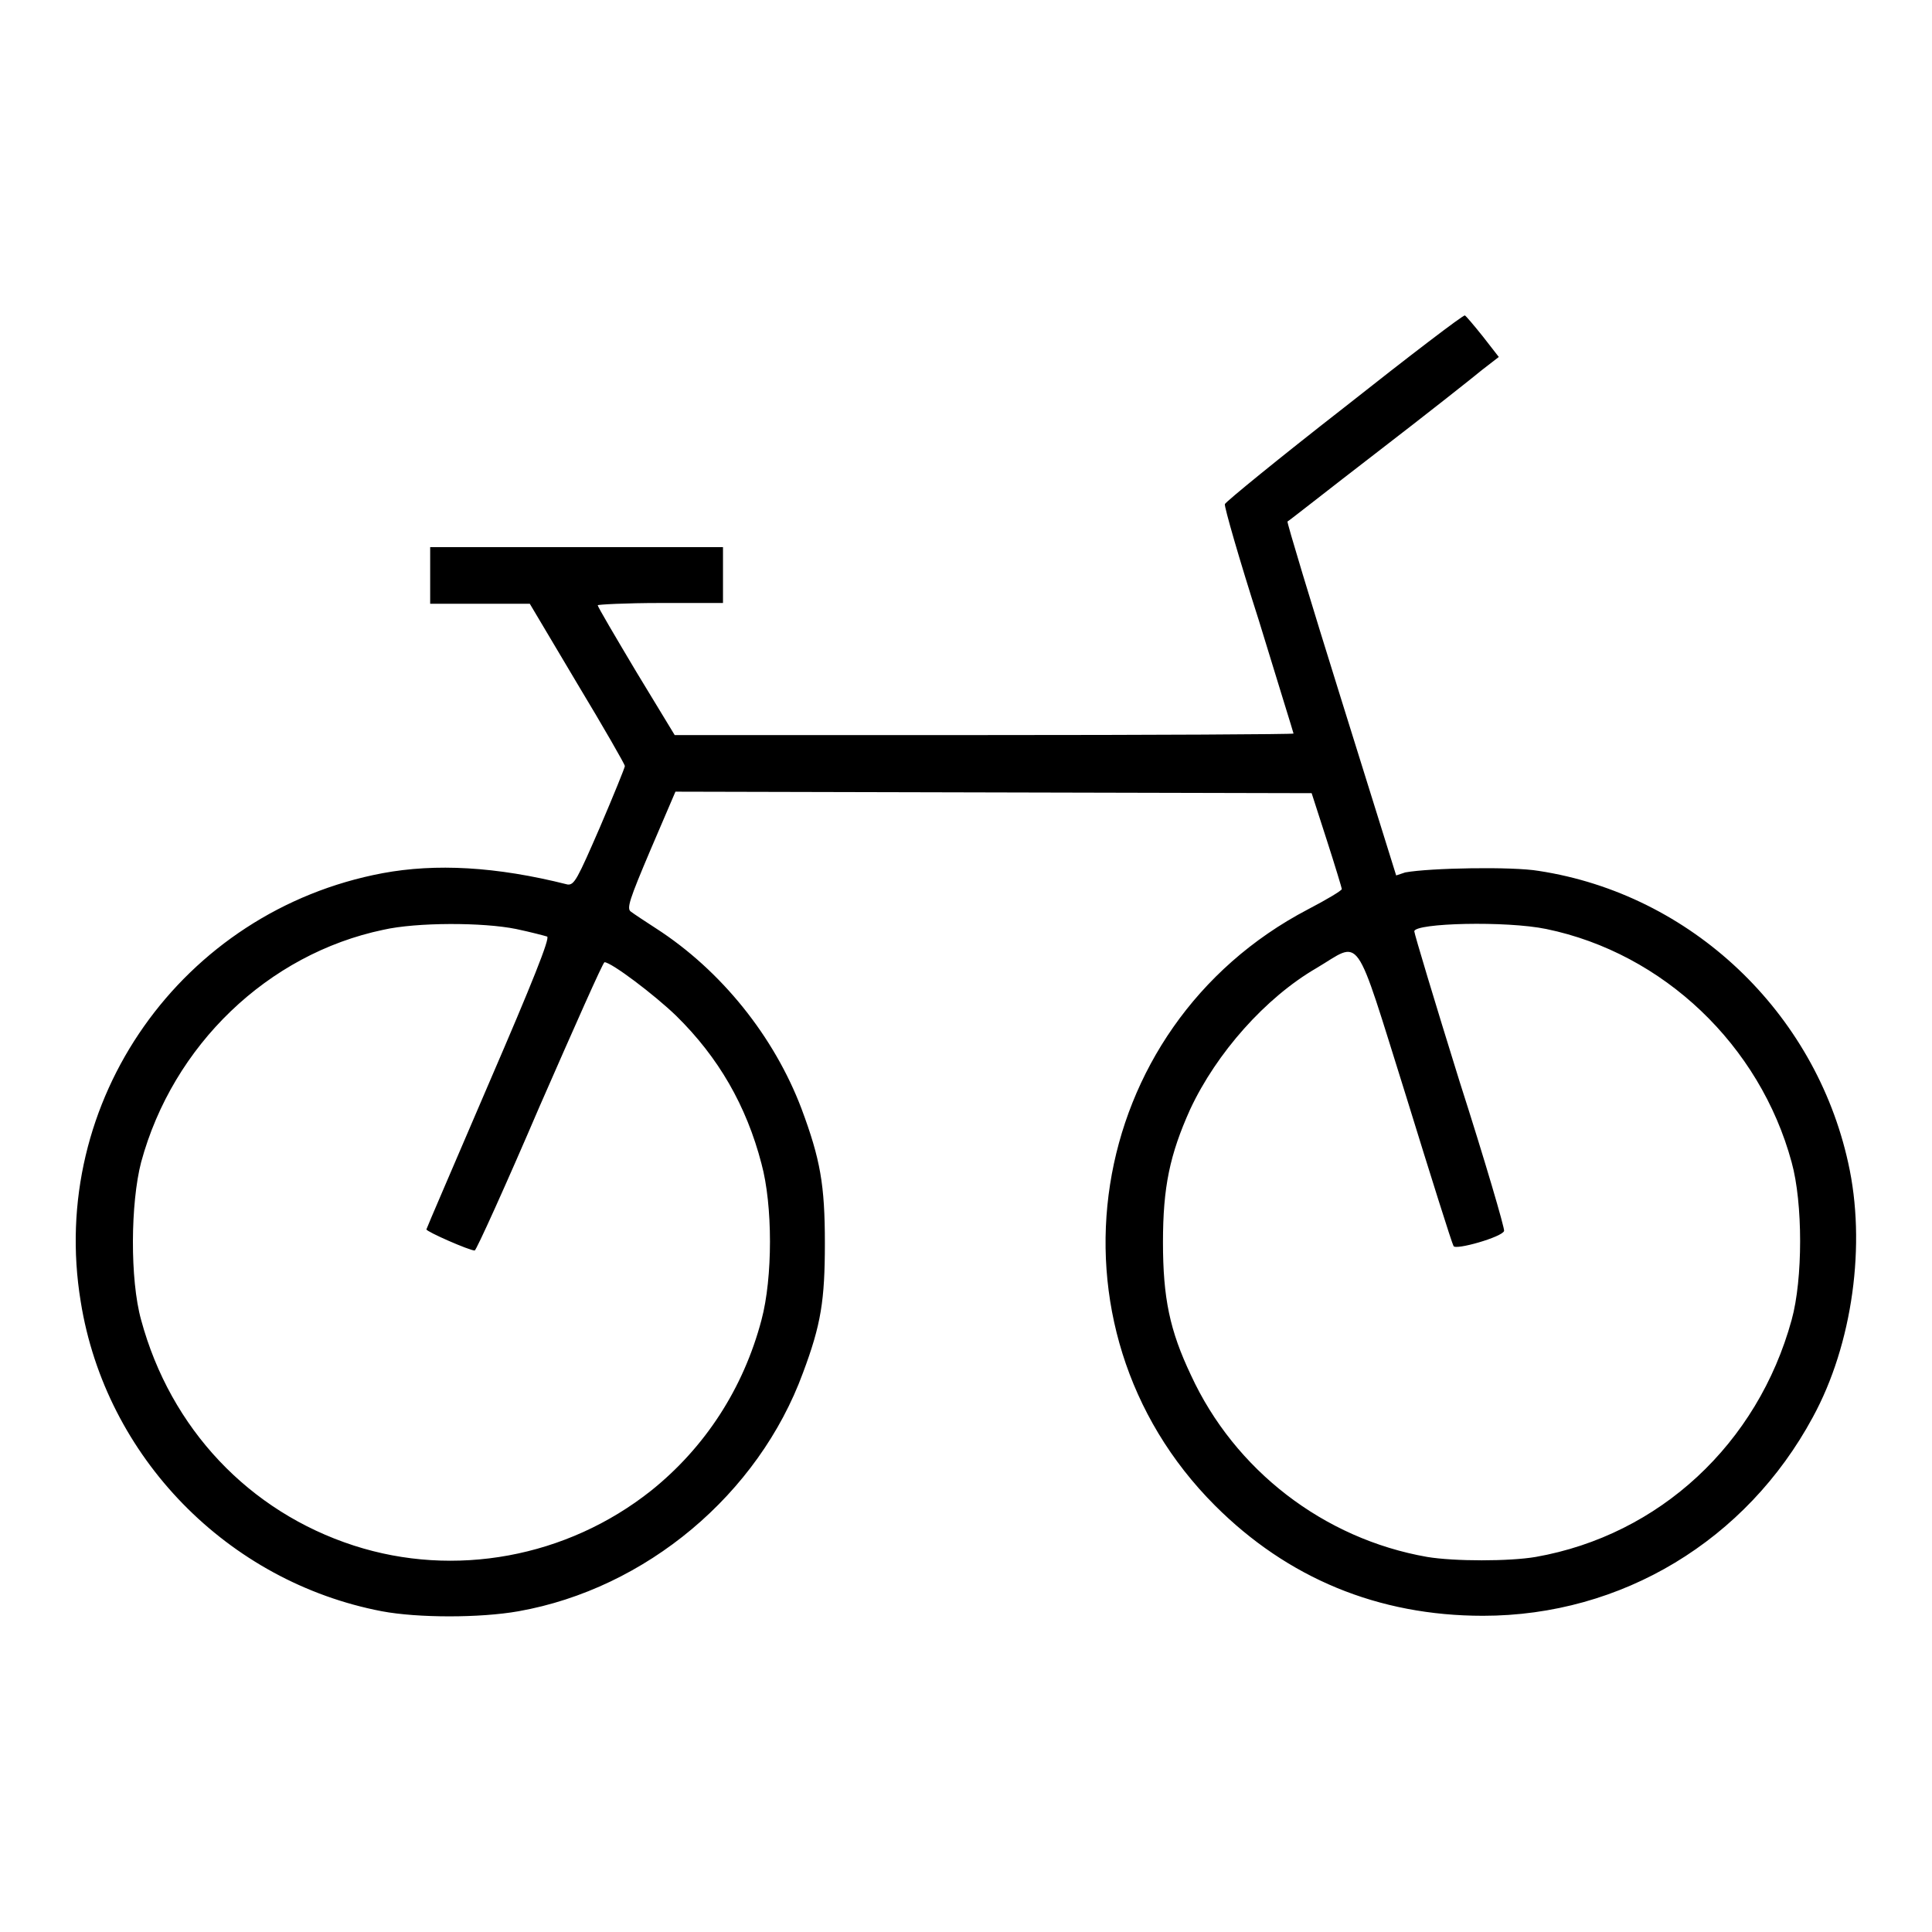 <?xml version="1.0" encoding="utf-8"?>
<!-- Svg Vector Icons : http://www.onlinewebfonts.com/icon -->
<!DOCTYPE svg PUBLIC "-//W3C//DTD SVG 1.1//EN" "http://www.w3.org/Graphics/SVG/1.1/DTD/svg11.dtd">
<svg version="1.1" xmlns="http://www.w3.org/2000/svg" xmlns:xlink="http://www.w3.org/1999/xlink" x="0px" y="0px" viewBox="0 0 256 256" enable-background="new 0 0 256 256" xml:space="preserve">
<g><g><g><path fill="#000000" d="M178.1,54c-8.6,6.7-15.7,12.5-15.8,12.8c-0.1,0.3,1.9,7.3,4.5,15.4c2.5,8.2,4.6,14.9,4.6,15c0,0.1-18.4,0.2-41,0.2h-41L84.3,89c-2.8-4.7-5.1-8.6-5.1-8.8c0-0.1,3.7-0.3,8.3-0.3h8.3v-3.7v-3.7H76.4H57v3.7V80h6.6h6.6l6.3,10.6c3.5,5.8,6.3,10.7,6.3,10.9s-1.5,3.9-3.3,8.1c-3,6.9-3.4,7.7-4.3,7.6c-9.5-2.4-17.5-2.8-24.5-1.5c-26.6,5-44.4,30.2-40,56.8c3.3,20.6,19.5,37.1,39.9,41c4.8,0.9,13,0.9,18.1,0c16.9-3,31.8-15.5,37.7-31.6c2.4-6.4,2.9-9.6,2.9-17.2c0-7.7-0.6-11.1-3.1-17.8c-3.6-9.5-10.6-18.3-19.3-23.9c-1.4-0.9-2.9-1.9-3.3-2.2c-0.6-0.4-0.2-1.6,2.6-8.2l3.3-7.7l42.1,0.1l42.2,0.1l2,6.2c1.1,3.4,2,6.4,2,6.5c0,0.2-2,1.4-4.5,2.7c-29.8,15.6-36,55.3-12.3,79c9.6,9.6,21.6,14.6,35.5,14.6c18.4,0,34.9-10,43.7-26.3c5.3-9.7,7.1-23,4.7-33.7c-4.4-20-20.8-35.6-41-38.7c-3.5-0.6-14.4-0.4-17.7,0.2L185,116l-7.3-23.4c-4-12.8-7.2-23.4-7.1-23.5c0.1,0,5.4-4.2,11.9-9.2c6.5-5,12.7-9.9,13.9-10.9l2.2-1.7l-2.1-2.7c-1.2-1.5-2.3-2.8-2.4-2.8C193.9,41.7,186.7,47.2,178.1,54z M68.4,123.1c1.9,0.4,3.8,0.9,4.1,1c0.4,0.2-2,6.2-7.7,19.4c-4.5,10.5-8.3,19.3-8.3,19.4c0,0.3,5.7,2.8,6.4,2.8c0.2,0,4.1-8.6,8.6-19.1c4.6-10.5,8.4-19.1,8.6-19.1c0.9,0,6.6,4.3,9.5,7.1c5.6,5.5,9.3,11.9,11.3,19.6c1.5,5.5,1.5,15.1,0,20.7c-2.4,9.1-7.5,16.9-14.6,22.6c-11.2,8.9-26.1,11.6-39.4,7.3c-13.9-4.5-24.3-15.5-28.2-29.9c-1.5-5.4-1.4-15.5,0-20.9c4.2-15.5,16.8-27.6,32.1-30.8C55.2,122.2,64,122.2,68.4,123.1z M204.9,123.1c15.5,3.2,28.3,15.4,32.5,30.9c1.5,5.4,1.5,15.5,0,20.9c-4.5,16.4-17.5,28.5-33.9,31.4c-3.5,0.6-10.8,0.6-14.4,0c-13.7-2.4-25.5-11.5-31.3-24.1c-2.8-5.9-3.7-10.2-3.7-17.6c0-7.3,0.9-11.6,3.6-17.6c3.5-7.5,10-14.8,16.7-18.7c6.1-3.6,4.9-5.4,11.9,16.9c3.3,10.7,6.1,19.6,6.3,19.9c0.2,0.6,6.5-1.2,6.7-2c0.1-0.3-2.5-9.2-5.9-19.8c-3.3-10.6-6-19.6-6-19.9C187.5,122.3,199.6,122,204.9,123.1z"/></g></g></g>
</svg>
